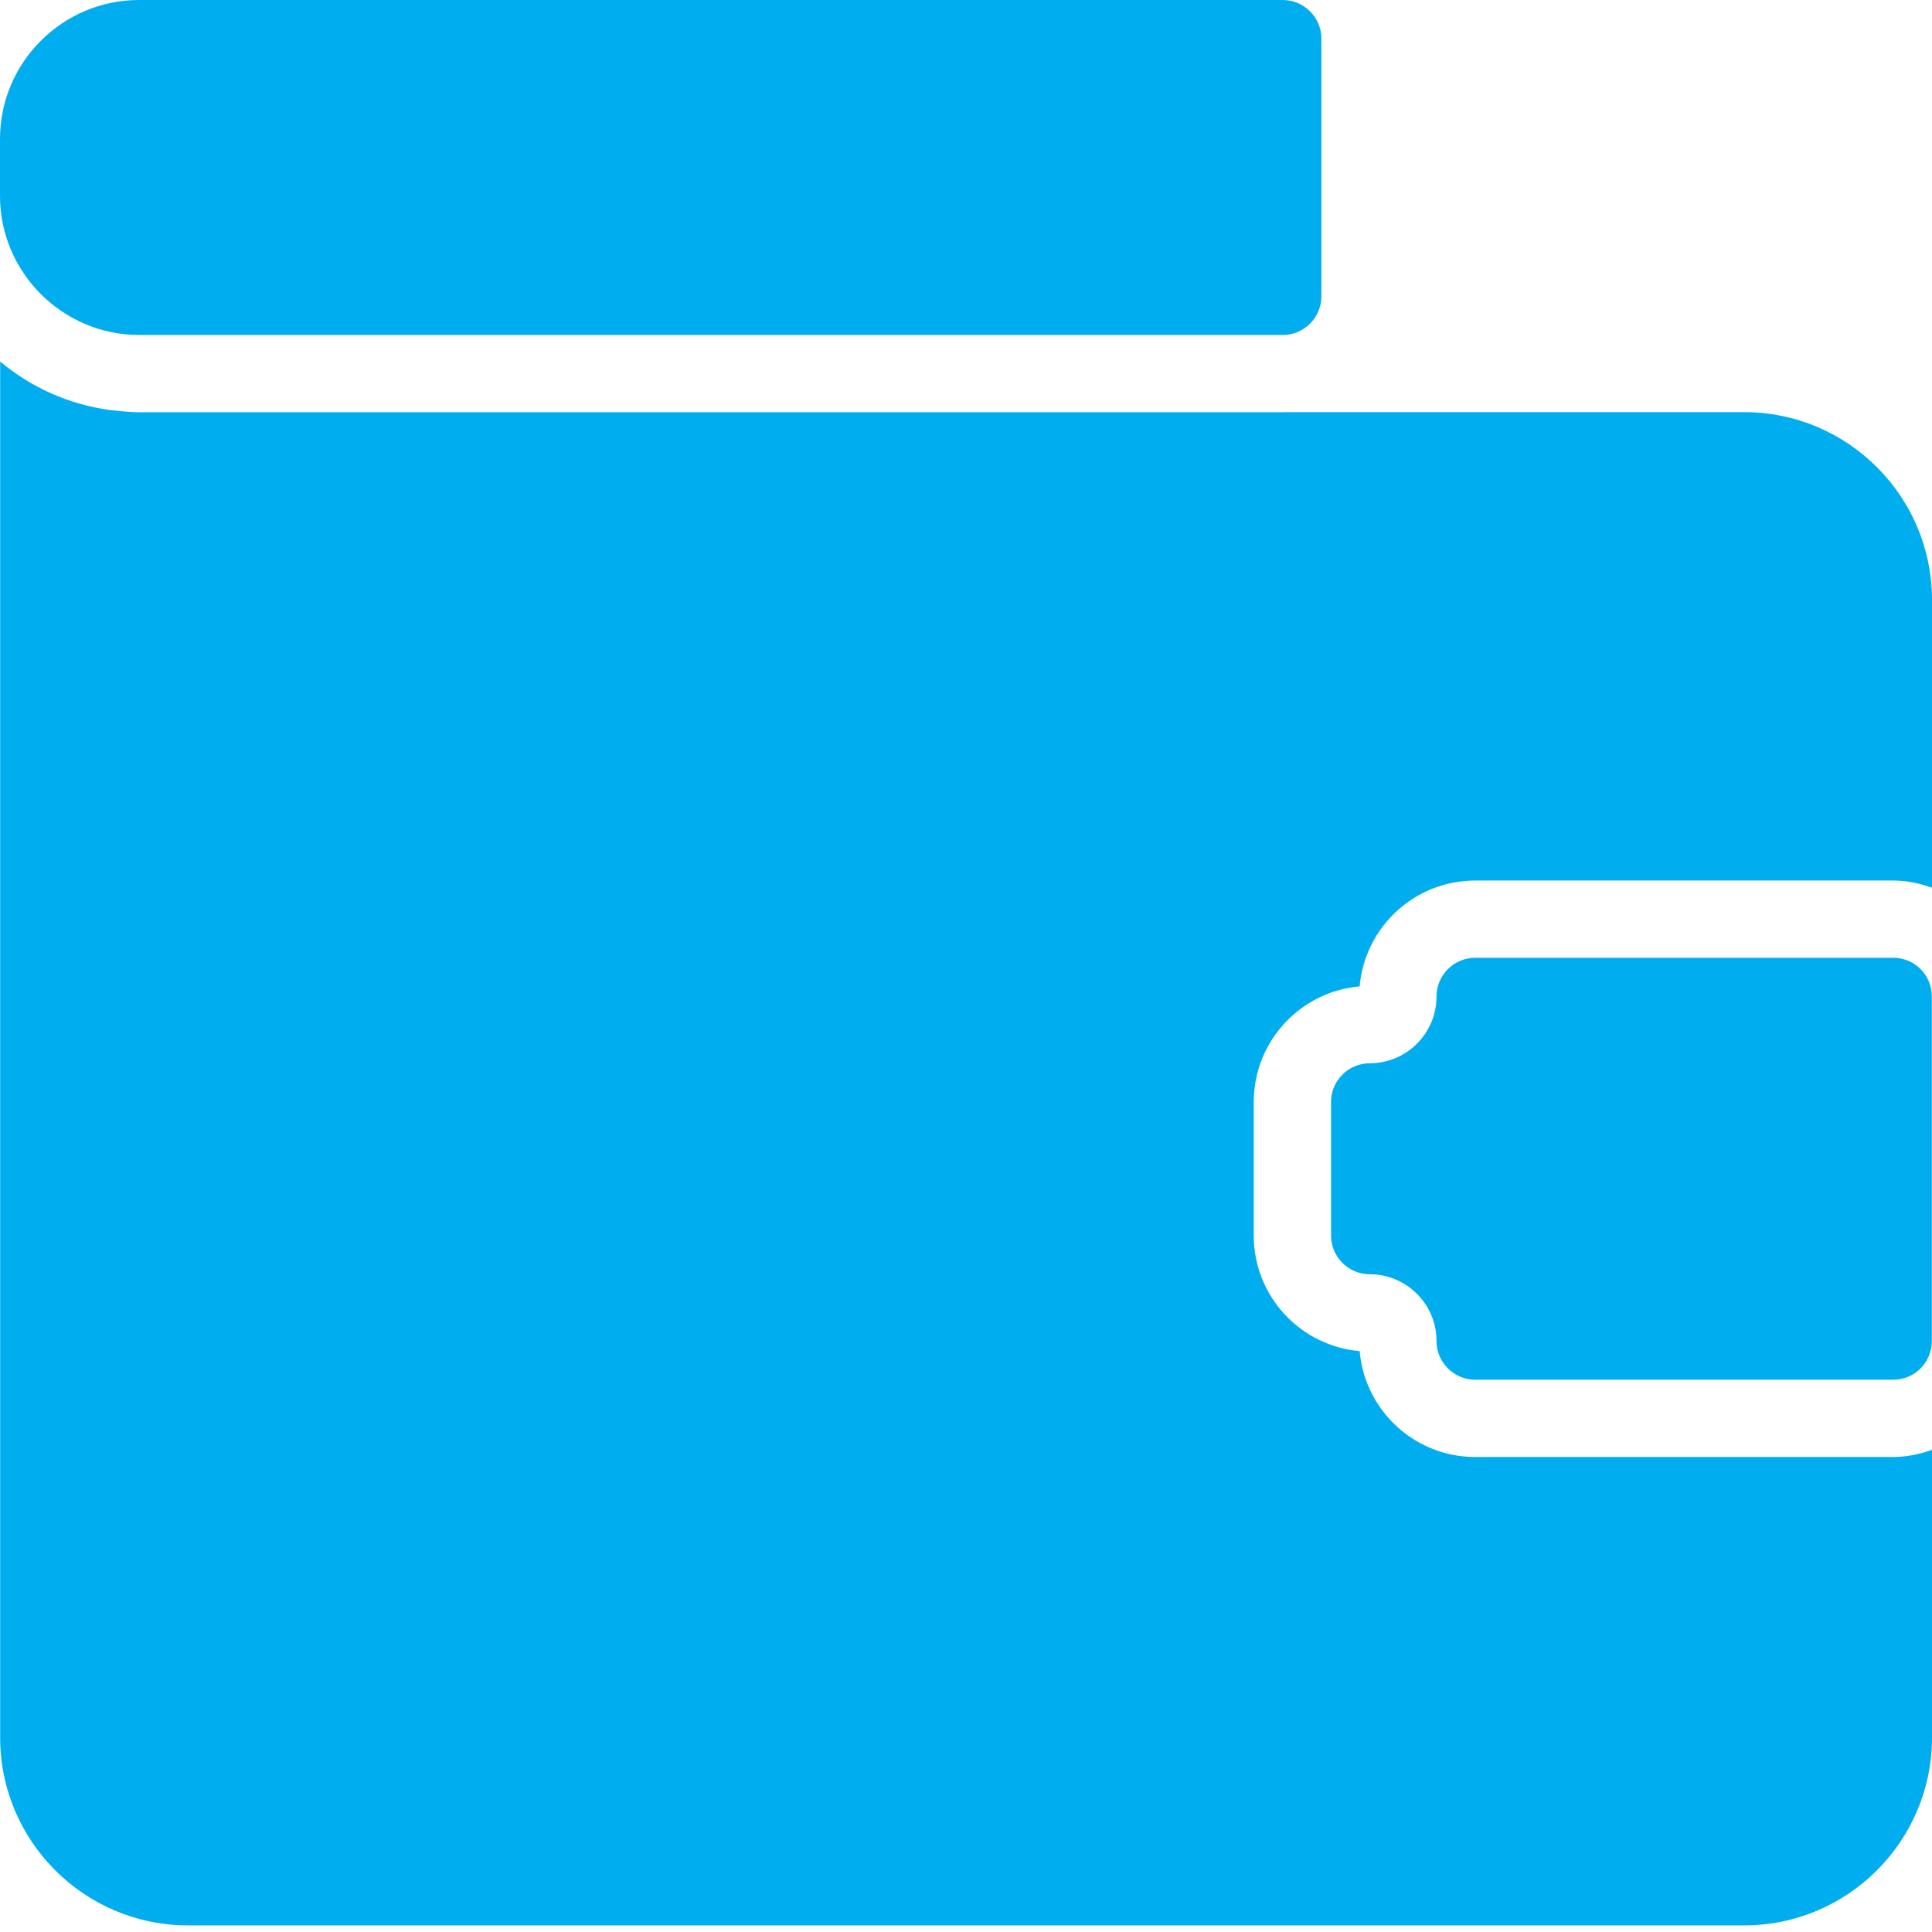 <svg width="52" height="52" viewBox="0 0 52 52" fill="none" xmlns="http://www.w3.org/2000/svg">
<path d="M39.704 25.779C39.132 25.779 38.664 26.248 38.664 26.819C38.664 27.818 37.853 28.618 36.865 28.618C36.293 28.618 35.825 29.086 35.825 29.658V33.256C35.825 33.828 36.293 34.296 36.865 34.296C37.853 34.296 38.664 35.097 38.664 36.095C38.664 36.667 39.132 37.135 39.704 37.135H50.956C51.538 37.135 51.995 36.667 51.995 36.095V26.819C51.995 26.247 51.538 25.779 50.956 25.779L39.704 25.779Z" fill="#00ADEE"/>
<path d="M52 16.147C52 13.36 49.733 11.093 46.946 11.093H34.556C34.545 11.093 34.536 11.096 34.525 11.096H3.744C3.74 11.096 3.737 11.095 3.733 11.095C3.479 11.099 2.958 11.036 2.958 11.036C1.843 10.885 0.827 10.421 0.004 9.73V46.767C0.004 49.554 2.272 51.822 5.059 51.822H46.946C49.733 51.822 52 49.554 52 46.767V39.022C51.672 39.139 51.323 39.215 50.955 39.215L39.703 39.215C38.074 39.215 36.733 37.96 36.595 36.365C35.001 36.228 33.745 34.887 33.745 33.257V29.658C33.745 28.028 35.001 26.686 36.595 26.549C36.732 24.955 38.074 23.7 39.703 23.7H50.955C51.323 23.7 51.672 23.775 52 23.893L52 16.147Z" fill="#00ADEE"/>
<path d="M3.744 9.016H34.525C35.097 9.016 35.565 8.548 35.565 7.976V1.04C35.565 0.468 35.097 0 34.525 0H3.744C1.685 0 0 1.674 0 3.744V5.273C0 7.331 1.685 9.016 3.744 9.016V9.016Z" fill="#00ADEE"/>
</svg>
